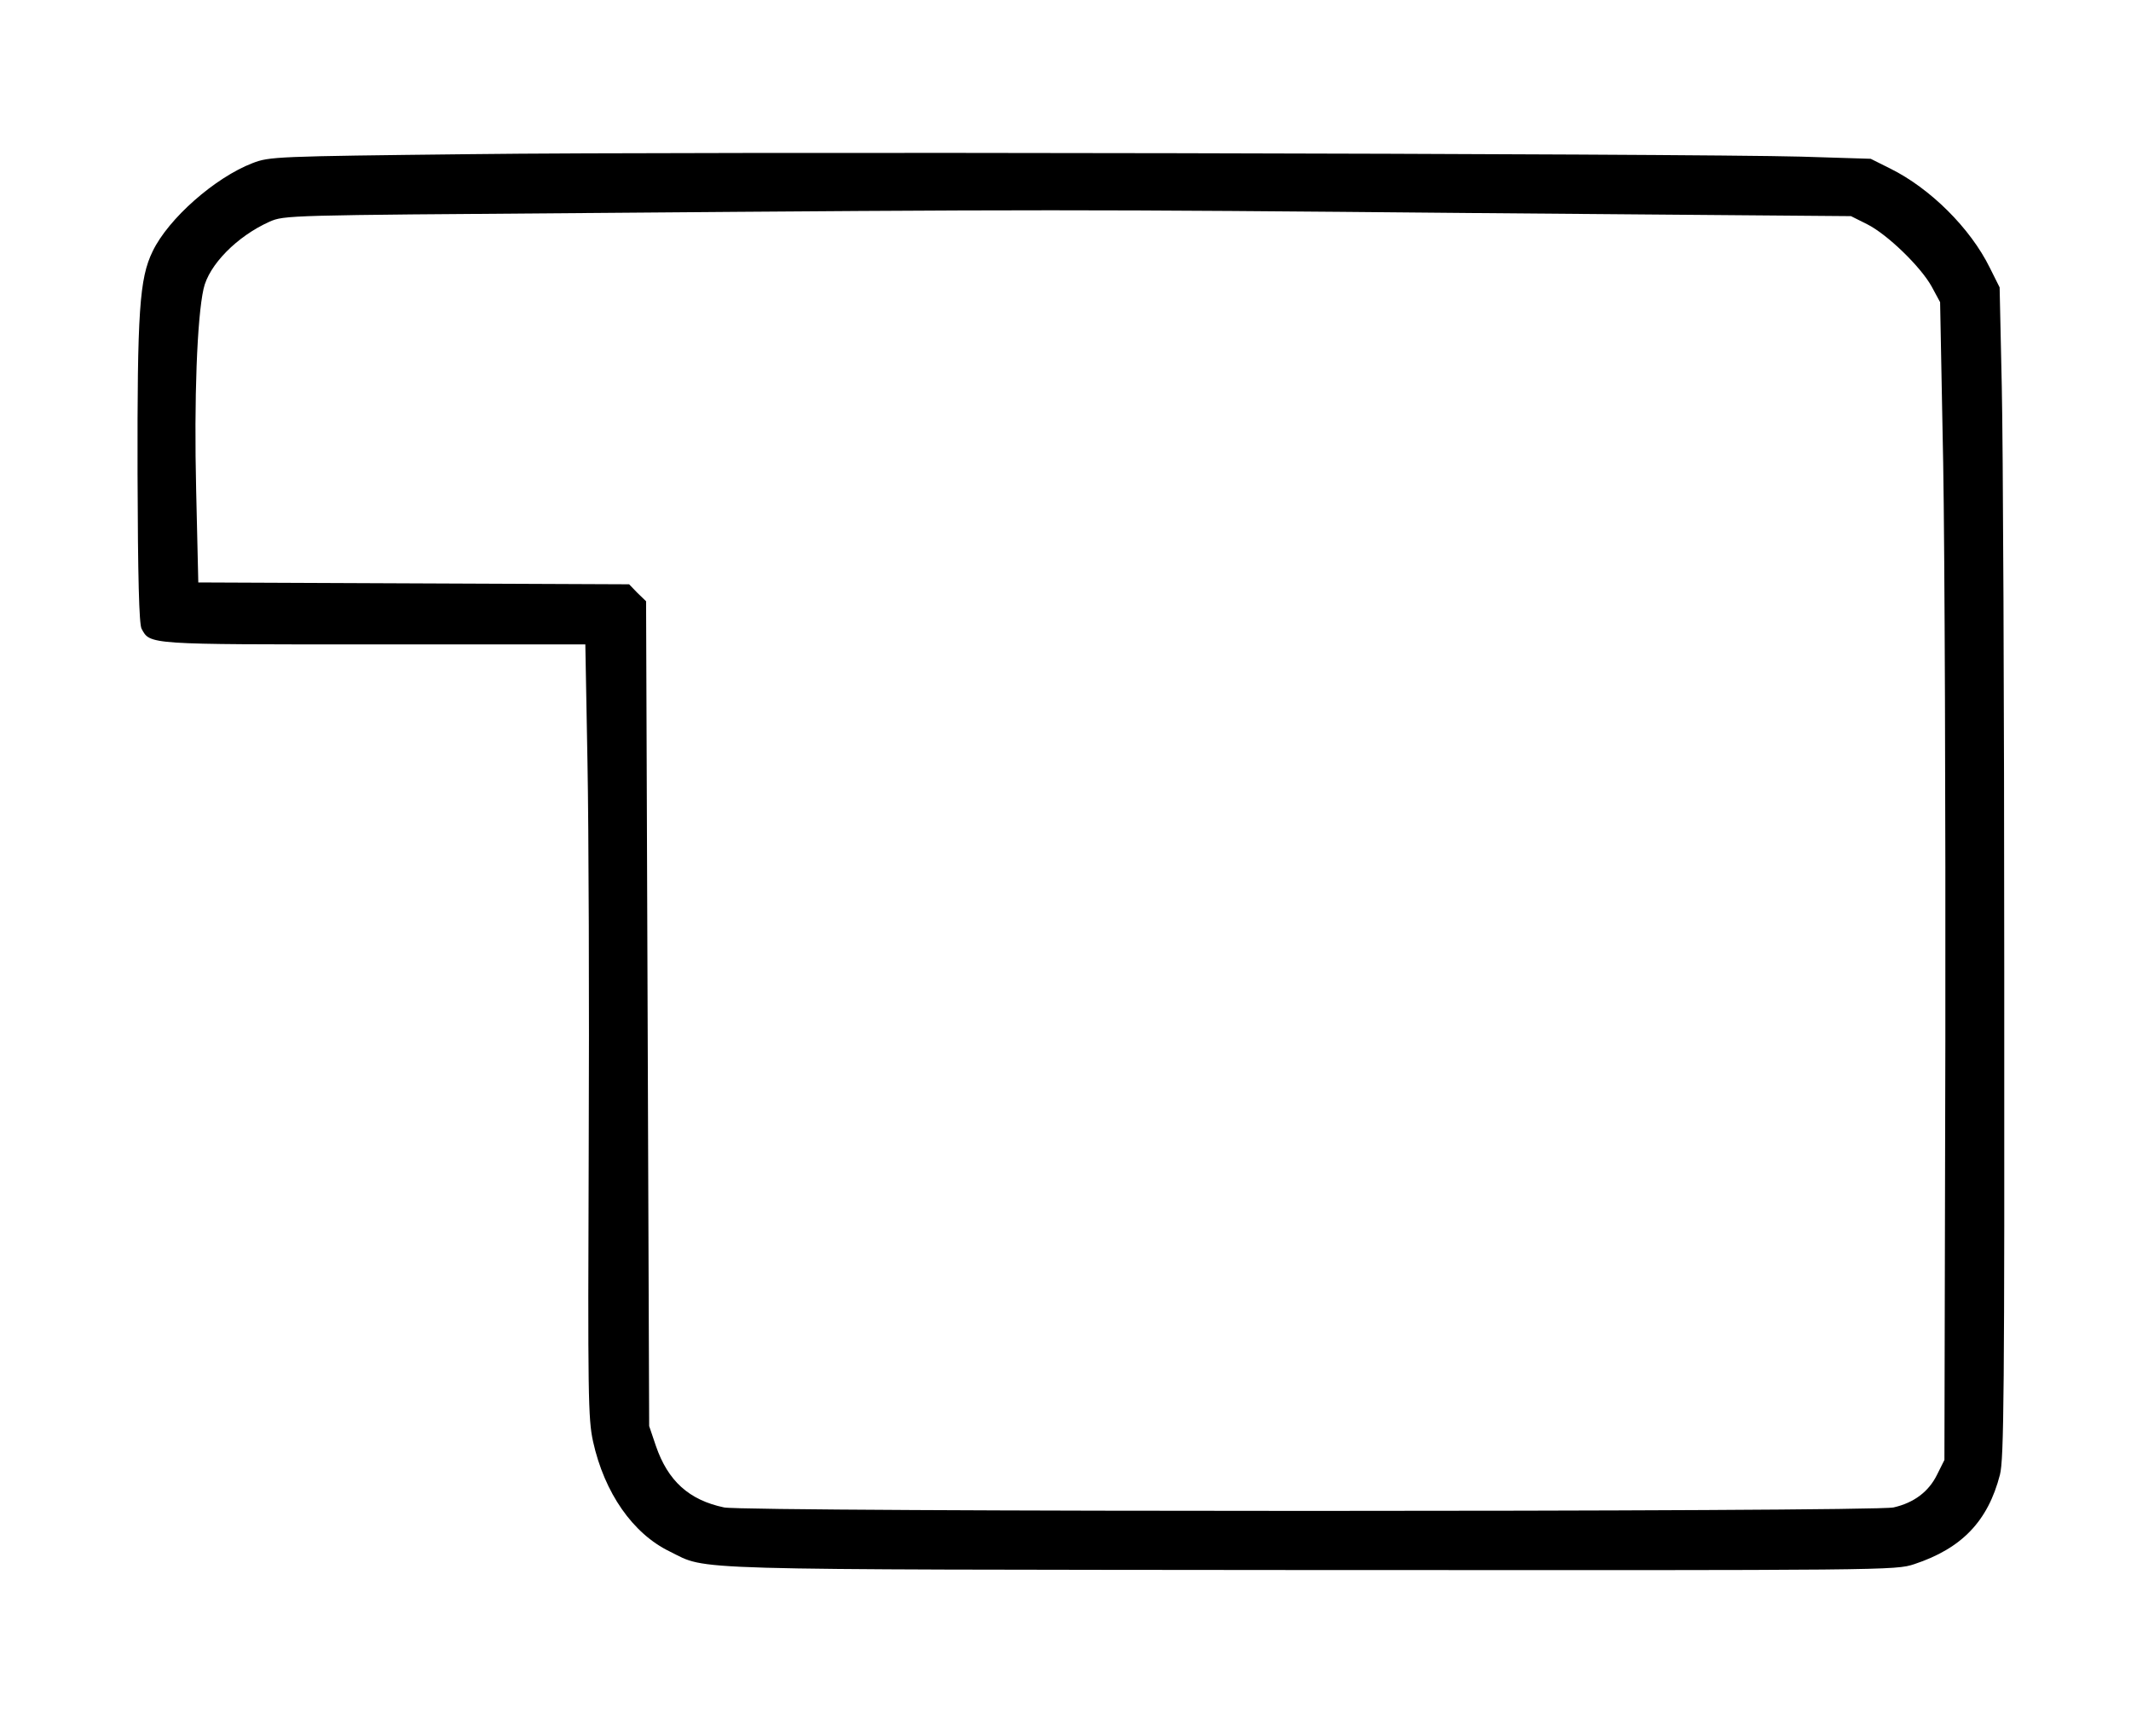 <?xml version="1.0" encoding="UTF-8" standalone="no"?> <svg xmlns="http://www.w3.org/2000/svg" version="1.0" width="691pt" height="563pt" viewBox="0 0 691 563" preserveAspectRatio="xMidYMid meet"><g transform="translate(0,563) scale(0.1,-0.1)" fill="#000000" stroke="none"><path d="M1525 5130 c-634 -7 -651 -8 -706 -29 -122 -47 -273 -180 -324 -286 -43 -88 -50 -195 -49 -721 1 -337 5 -488 13 -503 28 -52 17 -51 754 -51 l685 0 7 -384 c4 -211 6 -774 4 -1252 -3 -803 -2 -875 14 -949 37 -167 129 -299 249 -357 126 -62 10 -58 2081 -60 1877 -1 1893 -1 1954 19 154 51 239 139 278 290 13 50 15 265 14 1633 0 866 -4 1720 -8 1897 l-7 321 -32 64 c-63 128 -193 257 -322 321 l-64 32 -226 7 c-360 10 -3602 17 -4315 8z m3259 -191 l1218 -10 52 -26 c66 -33 175 -139 210 -203 l27 -50 10 -523 c5 -287 8 -1132 7 -1877 l-3 -1355 -24 -48 c-27 -55 -75 -91 -141 -106 -66 -15 -3721 -15 -3792 0 -114 24 -182 86 -221 199 l-22 65 -5 1337 -5 1338 -28 27 -27 28 -699 3 -698 3 -7 302 c-7 292 3 556 24 650 17 78 109 171 214 218 48 21 58 21 1015 28 1489 12 1594 12 2895 0z"></path></g></svg> 